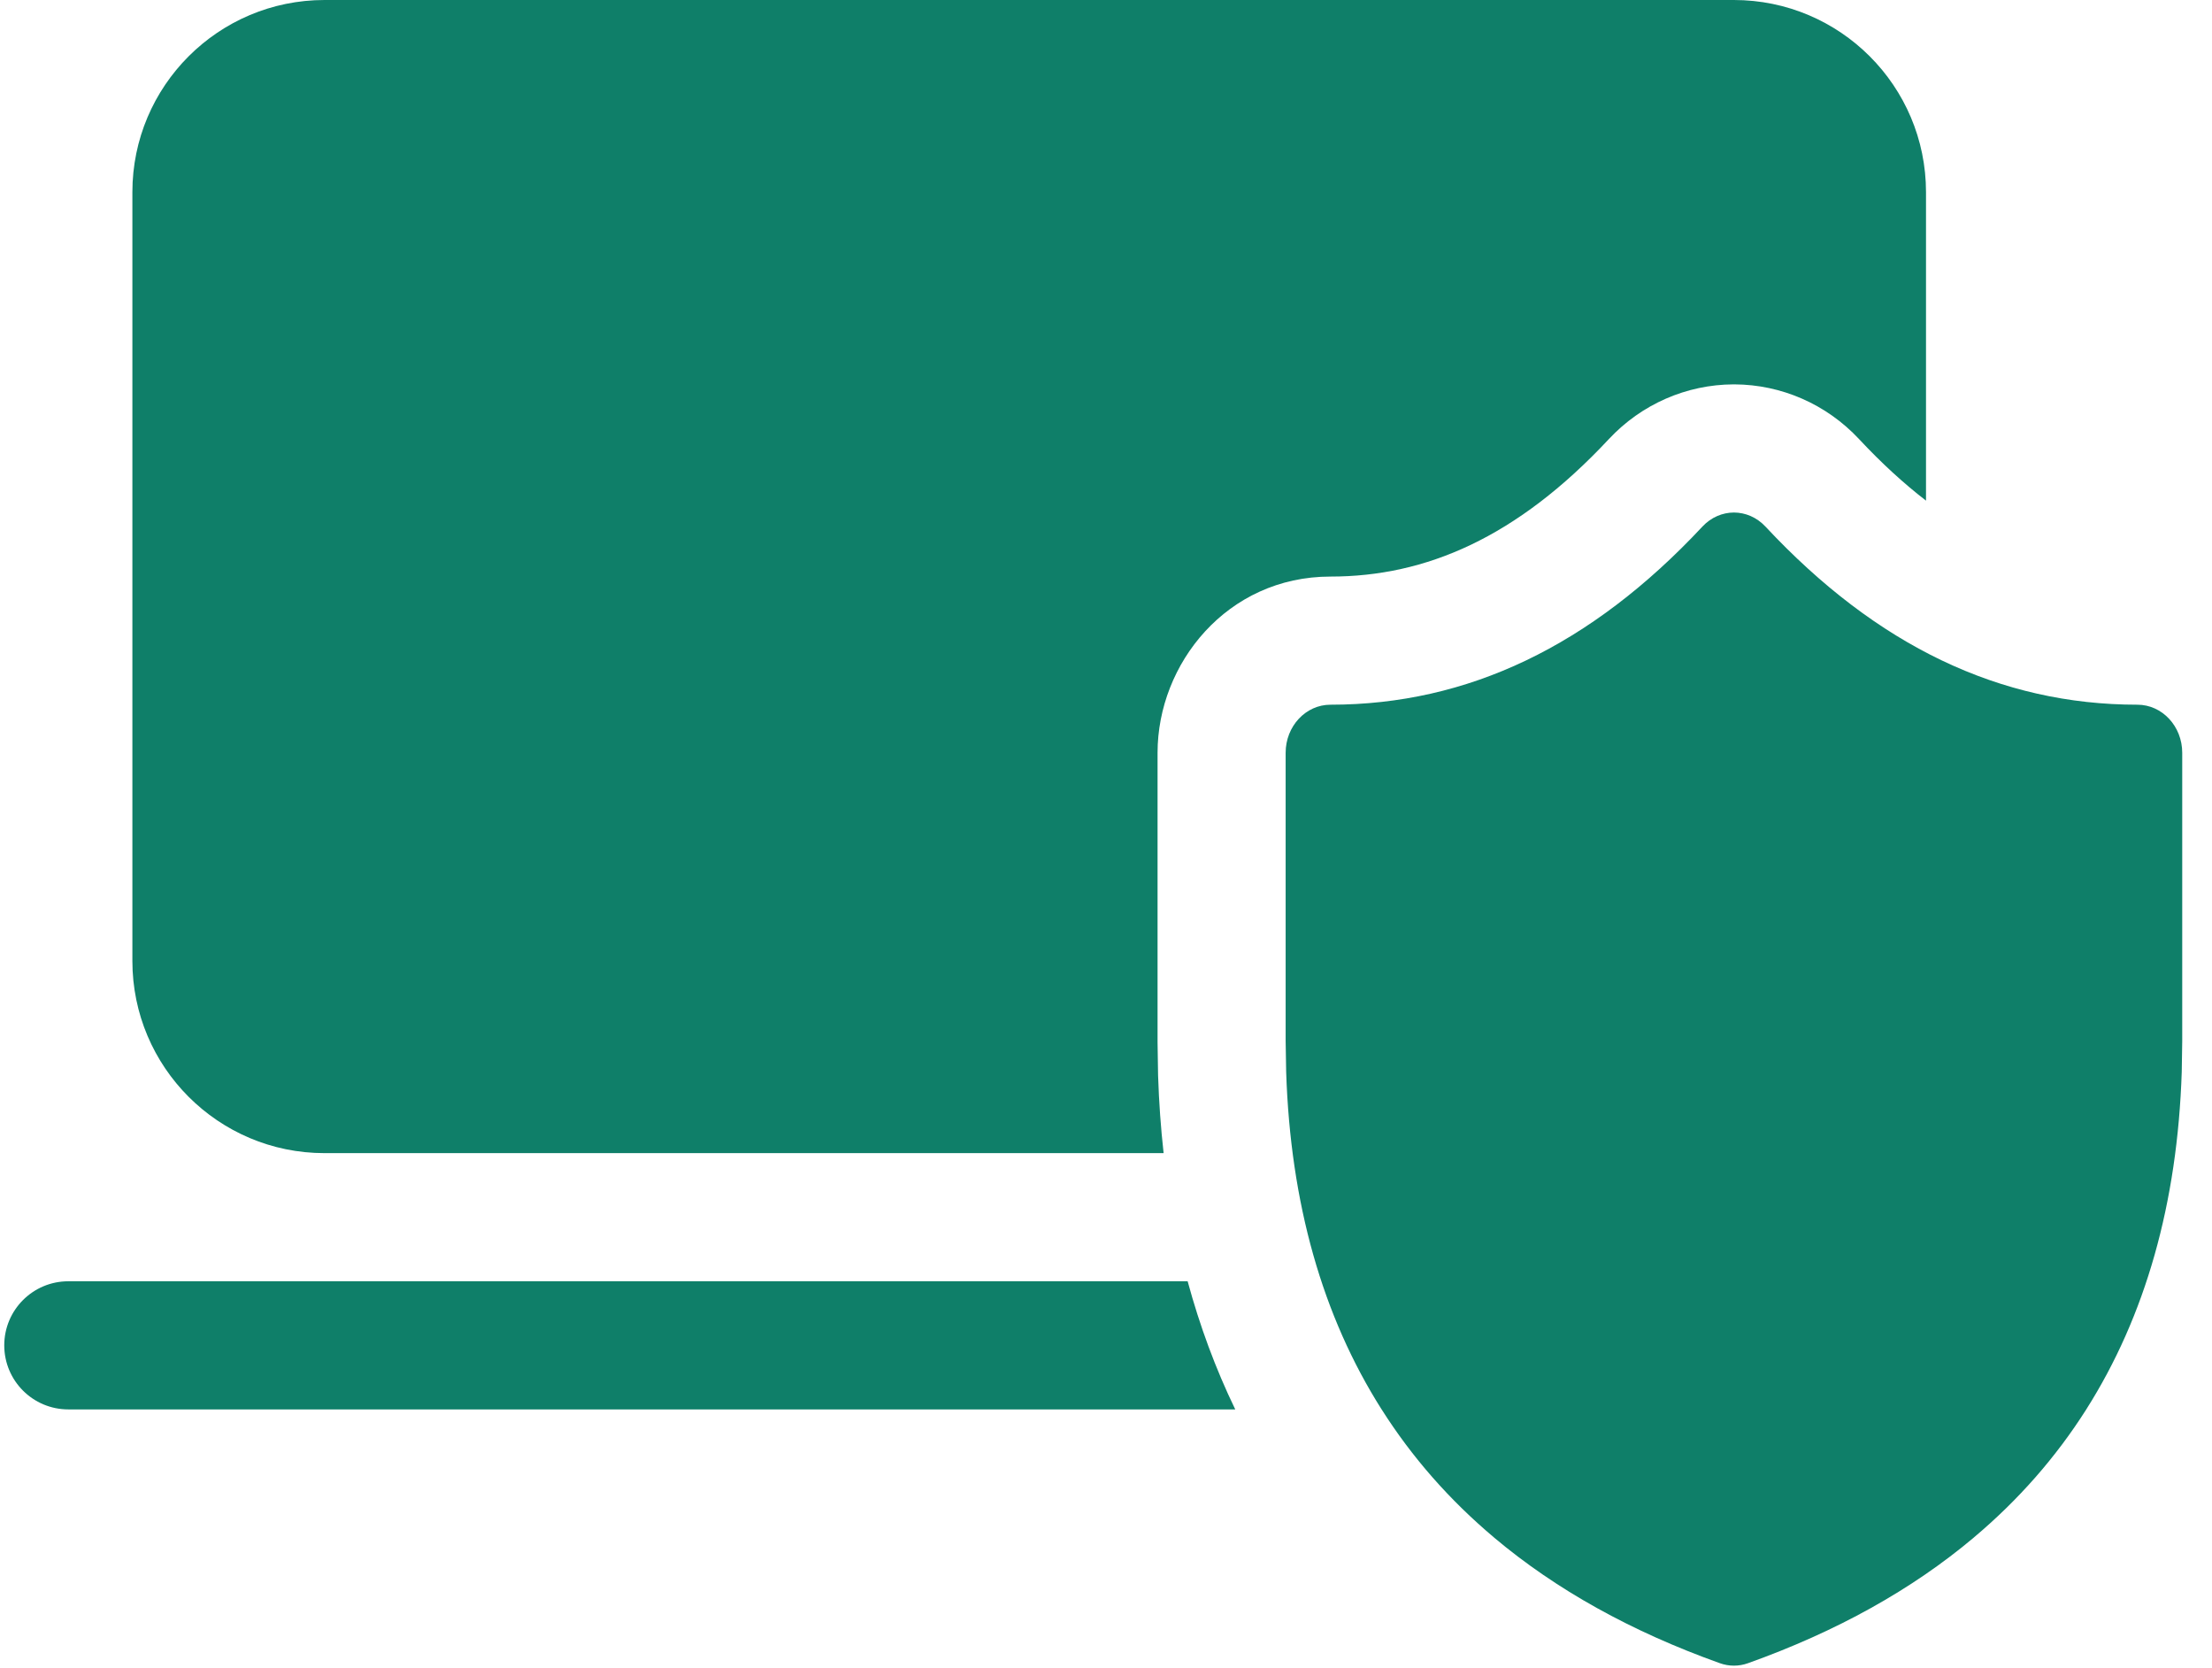 <svg width="65" height="49" viewBox="0 0 65 49" fill="none" xmlns="http://www.w3.org/2000/svg">
<path d="M9.537 0C6.418 0 3.89 2.528 3.89 5.647V28.235C3.89 31.354 6.418 33.882 9.537 33.882H34.193C34.11 33.139 34.056 32.382 34.031 31.613L34.03 31.582L34.015 30.622V22.118C34.015 19.508 36.05 16.941 39.097 16.941C41.894 16.941 44.57 15.8 47.275 12.903C48.239 11.871 49.563 11.3 50.935 11.294H50.97C52.342 11.3 53.666 11.871 54.63 12.903C55.286 13.606 55.941 14.205 56.596 14.71V5.647C56.596 2.528 54.067 0 50.949 0H9.537ZM2.007 37.647H34.899C35.255 38.958 35.719 40.215 36.298 41.412H2.007C0.968 41.412 0.125 40.569 0.125 39.529C0.125 38.49 0.968 37.647 2.007 37.647ZM50.952 48.941C50.813 48.941 50.673 48.917 50.539 48.869C47.935 47.939 45.722 46.707 43.908 45.181L43.903 45.176C42.595 44.075 41.493 42.821 40.602 41.416L40.599 41.412C38.86 38.67 37.919 35.356 37.794 31.491L37.779 30.592V22.118C37.779 21.338 38.369 20.706 39.097 20.706C43.127 20.706 46.75 18.981 50.026 15.472C50.282 15.198 50.617 15.06 50.952 15.059C51.287 15.06 51.622 15.198 51.878 15.472C55.154 18.981 58.777 20.706 62.807 20.706C63.535 20.706 64.125 21.338 64.125 22.118V30.592L64.111 31.491C63.985 35.356 63.044 38.67 61.305 41.412L61.303 41.416C60.411 42.821 59.31 44.075 58.001 45.176L57.996 45.181C56.182 46.707 53.969 47.939 51.365 48.869C51.231 48.917 51.092 48.941 50.952 48.941Z" fill="#0F7F69"/>
</svg>
